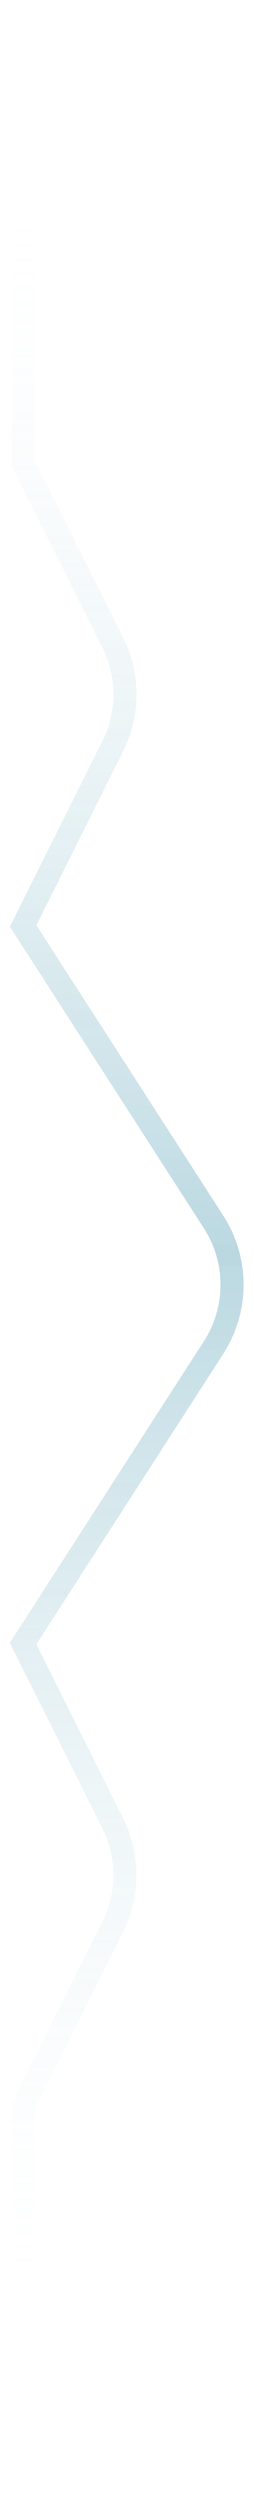 <svg width="11" height="108" xmlns="http://www.w3.org/2000/svg"><defs><linearGradient x1="2.462%" y1="0%" y2="0%" id="a"><stop stop-color="#FFF" stop-opacity="0" offset="0%"/><stop stop-color="#20809E" offset="49.908%"/><stop stop-color="#FFF" stop-opacity="0" offset="100%"/></linearGradient></defs><path d="M256.025 51l20-.025 7.764 3.882a5 5 0 0 0 4.472 0l7.764-3.882 12.79 8.251a5 5 0 0 0 5.42 0l12.79-8.25 7.764 3.881a5 5 0 0 0 4.472 0l7.764-3.882 20 .025" transform="rotate(-90 158.525 208.5)" stroke="url(#a)" fill="none" opacity=".307" stroke-linecap="square"/></svg>